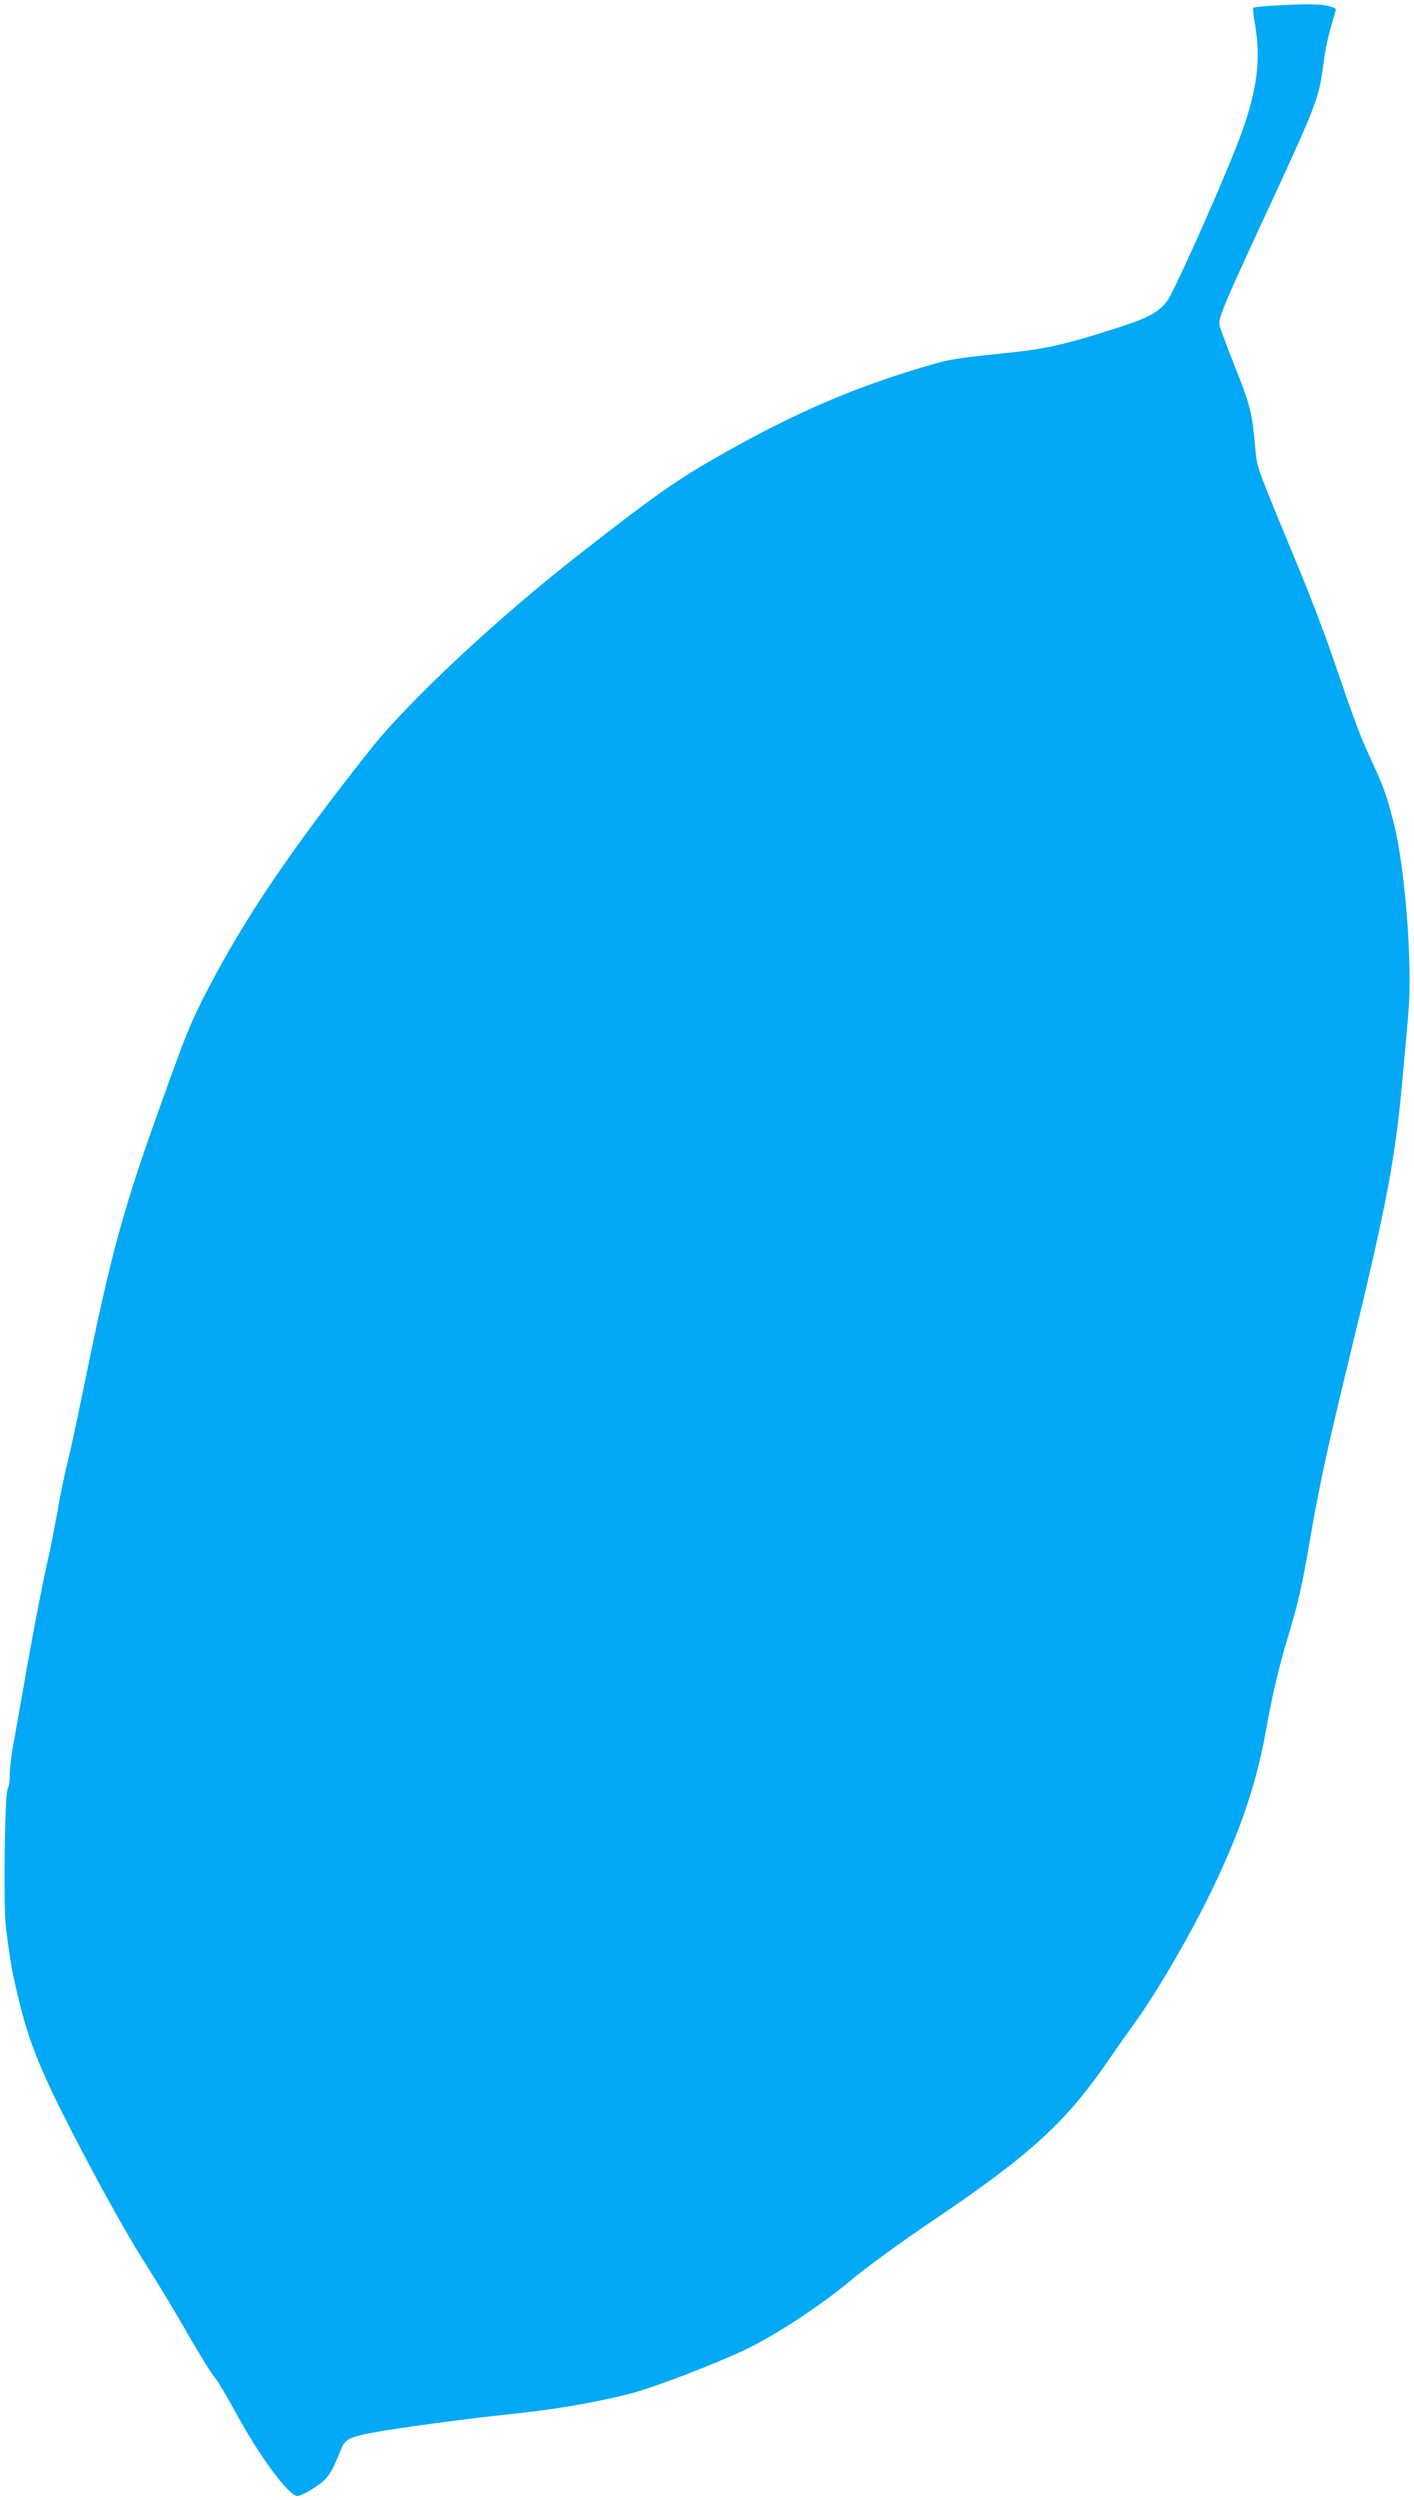 <?xml version="1.0" standalone="no"?>
<!DOCTYPE svg PUBLIC "-//W3C//DTD SVG 20010904//EN"
 "http://www.w3.org/TR/2001/REC-SVG-20010904/DTD/svg10.dtd">
<svg version="1.0" xmlns="http://www.w3.org/2000/svg"
 width="724pt" height="1280pt" viewBox="0 0 724 1280"
 preserveAspectRatio="xMidYMid meet">
<g transform="translate(0,1280) scale(0.1,-0.1)"
fill="#03a9f4" stroke="none">
<path d="M6518 12771 c-53 -3 -99 -8 -101 -11 -3 -3 1 -39 8 -80 36 -198 8
-374 -100 -645 -111 -277 -319 -738 -350 -778 -48 -60 -99 -87 -277 -143 -242
-77 -342 -100 -523 -119 -280 -29 -308 -33 -430 -69 -364 -107 -660 -233
-1035 -444 -235 -132 -343 -207 -740 -517 -422 -329 -877 -754 -1076 -1005
-407 -515 -634 -850 -830 -1225 -83 -161 -105 -212 -221 -535 -215 -596 -272
-803 -417 -1518 -31 -150 -67 -317 -80 -370 -14 -53 -37 -164 -51 -247 -15
-82 -35 -186 -45 -230 -29 -125 -86 -418 -129 -670 -23 -126 -47 -268 -56
-315 -8 -47 -15 -109 -15 -138 0 -29 -5 -62 -11 -73 -15 -29 -22 -591 -9 -704
23 -184 32 -234 70 -390 43 -177 100 -325 211 -547 142 -284 324 -616 424
-773 56 -88 137 -221 180 -295 111 -194 165 -281 190 -310 12 -14 54 -86 95
-160 125 -232 278 -440 323 -440 12 0 51 19 87 43 67 43 86 70 134 191 22 57
41 67 166 91 123 23 485 72 710 95 219 23 418 57 595 101 124 31 426 146 600
228 152 72 384 224 540 354 78 66 265 202 424 309 503 340 682 504 906 833 38
55 97 139 131 186 86 118 232 363 330 554 180 347 282 633 335 929 31 177 69
339 114 486 51 169 75 274 110 483 48 279 89 470 190 887 210 861 251 1077
290 1530 9 96 21 227 26 290 22 241 -15 733 -72 965 -38 152 -52 190 -114 325
-62 134 -81 184 -210 560 -37 107 -110 299 -163 425 -238 578 -213 505 -228
655 -15 157 -24 189 -110 406 -35 88 -67 174 -70 191 -6 33 24 105 201 488
310 670 307 661 335 875 6 47 22 121 36 166 13 44 24 83 24 87 0 3 -17 11 -37
16 -39 11 -118 12 -285 2z"/>
</g>
</svg>
